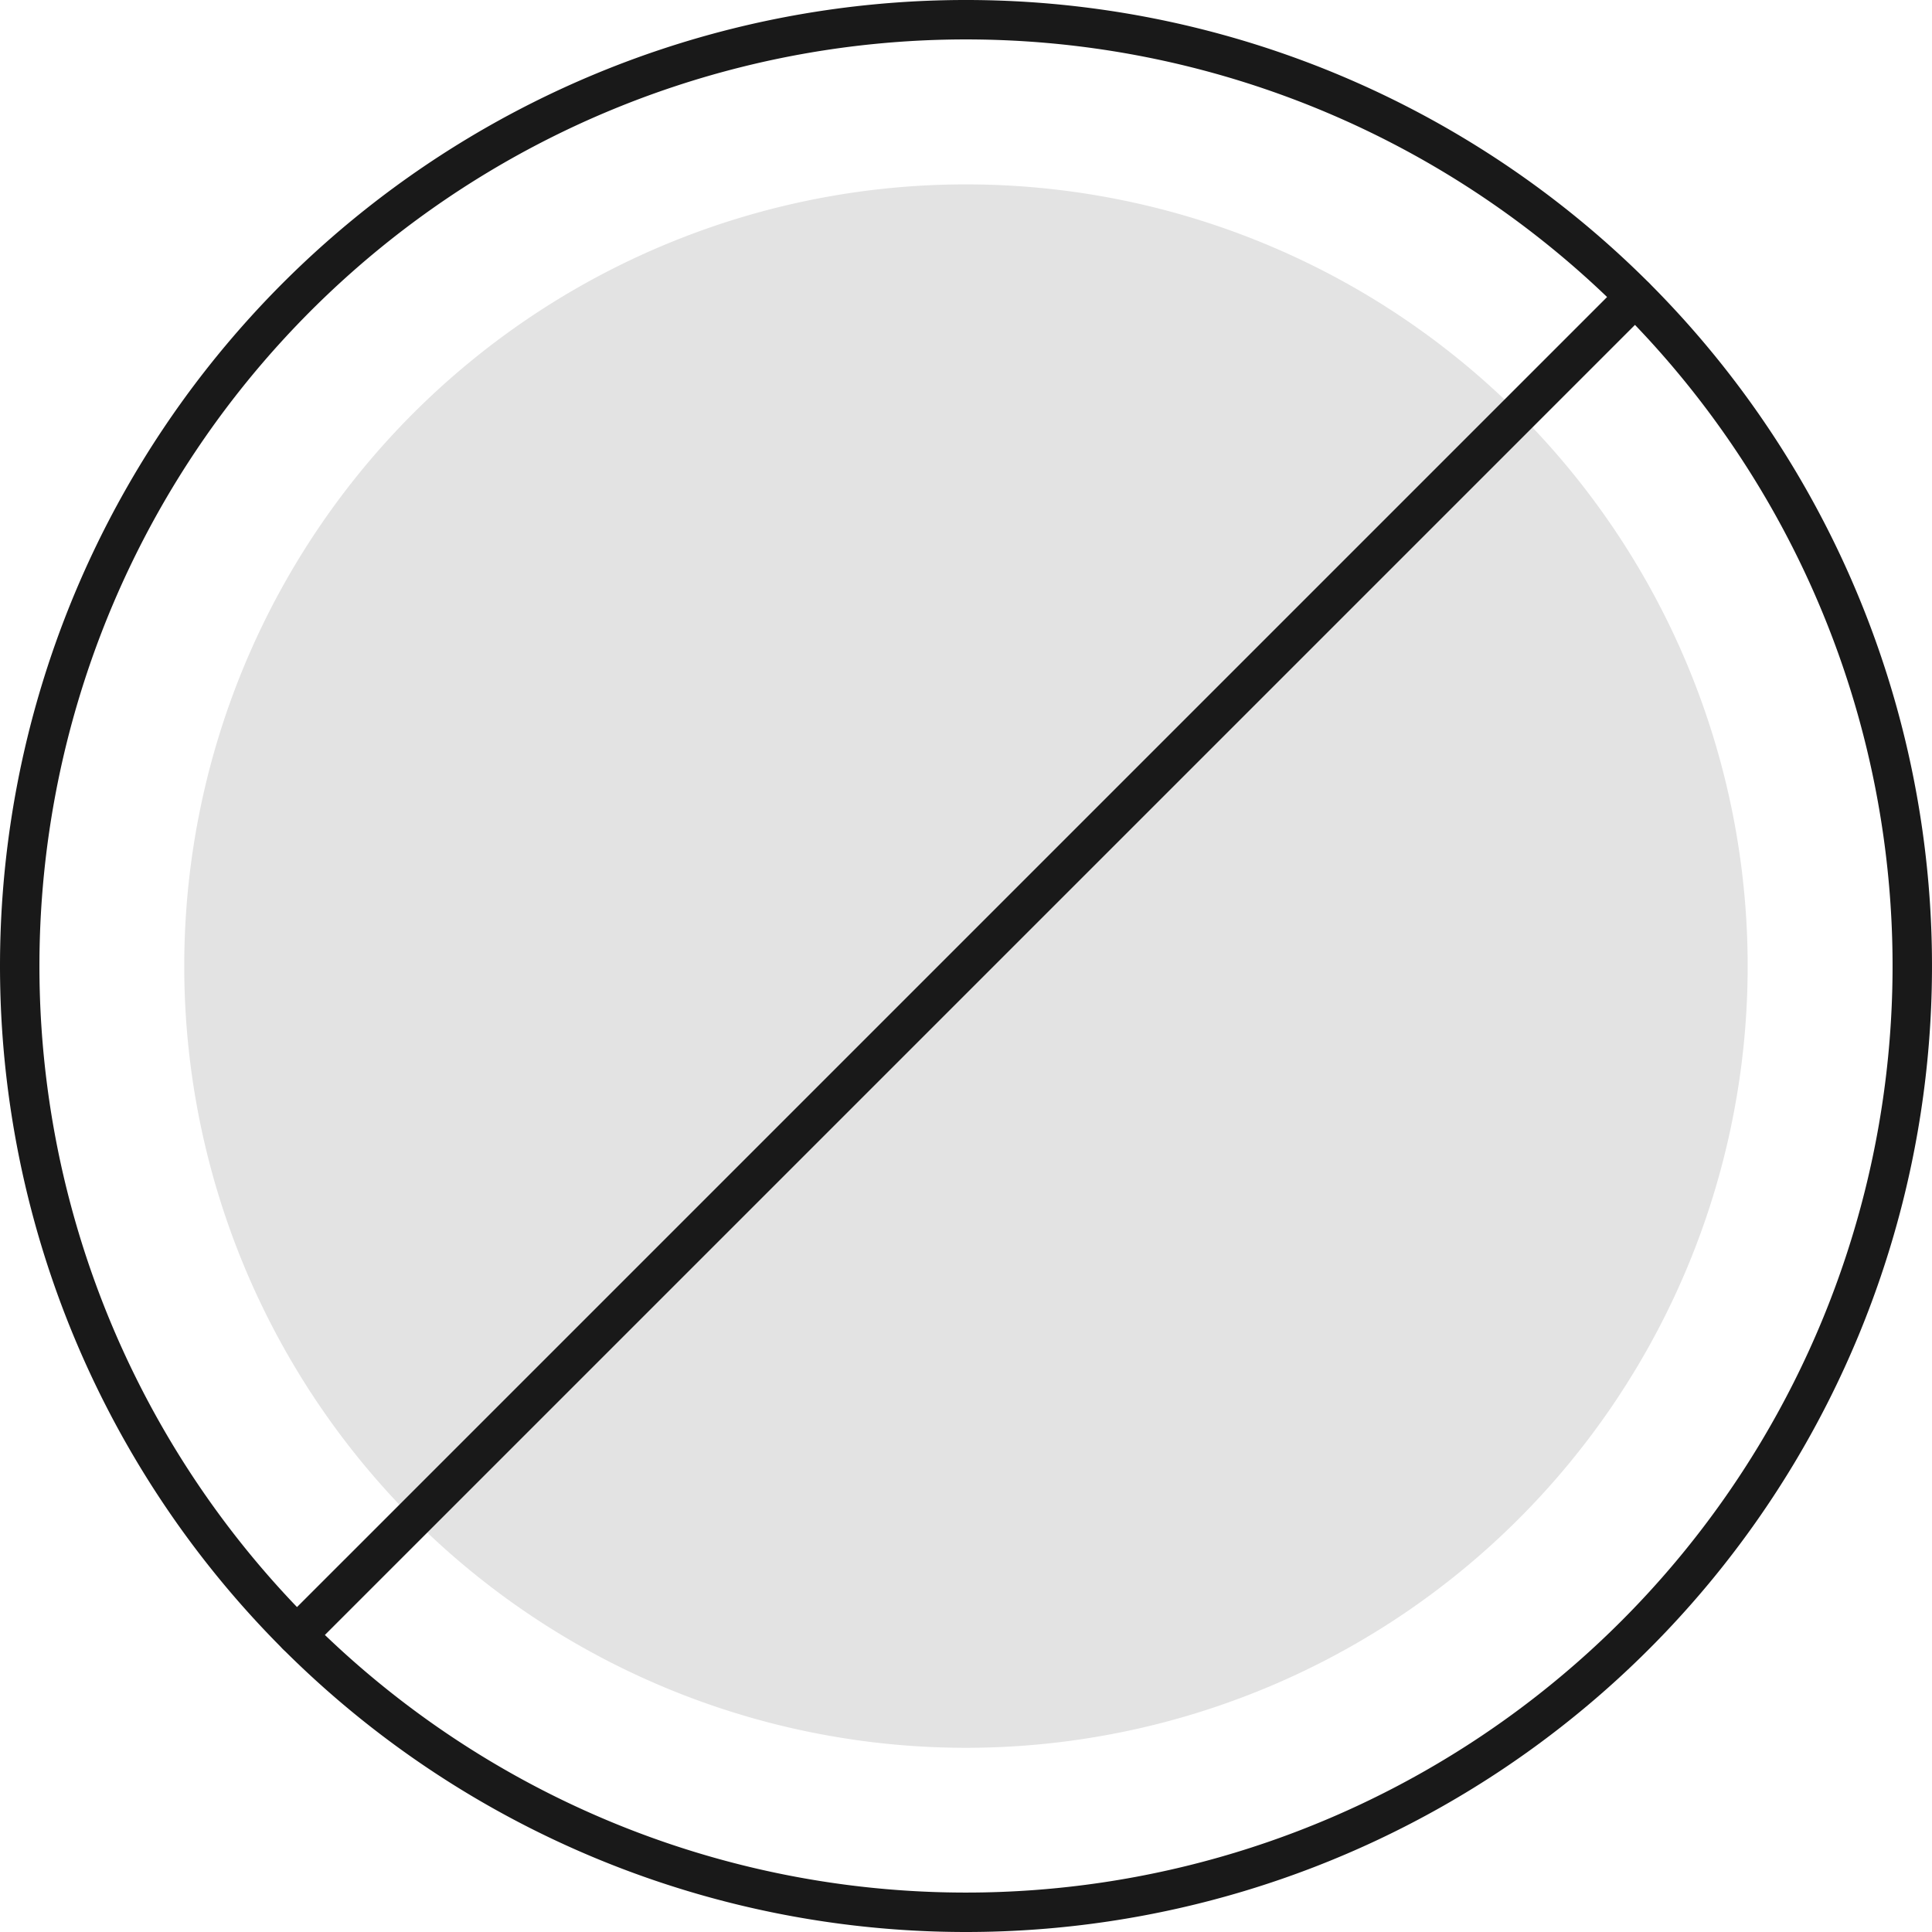 <svg xmlns="http://www.w3.org/2000/svg" width="98" height="98" viewBox="0 0 98 98"><defs><style>.a{fill:#e3e3e3;}.b{fill:none;stroke:#191919;stroke-linecap:round;stroke-linejoin:round;stroke-width:2px;}</style></defs><g transform="translate(-0.459 -0.458)"><path class="a" d="M42.944,82.6A39.652,39.652,0,1,0,3.292,42.944,39.653,39.653,0,0,0,42.944,82.6Z" transform="translate(6.513 6.515)"/><path class="b" d="M4.546,72.423,72.423,4.547" transform="translate(10.972 10.974)"/><path class="b" d="M49.459,97.458a48,48,0,1,0-48-48A48,48,0,0,0,49.459,97.458Z" transform="translate(0)"/></g></svg>